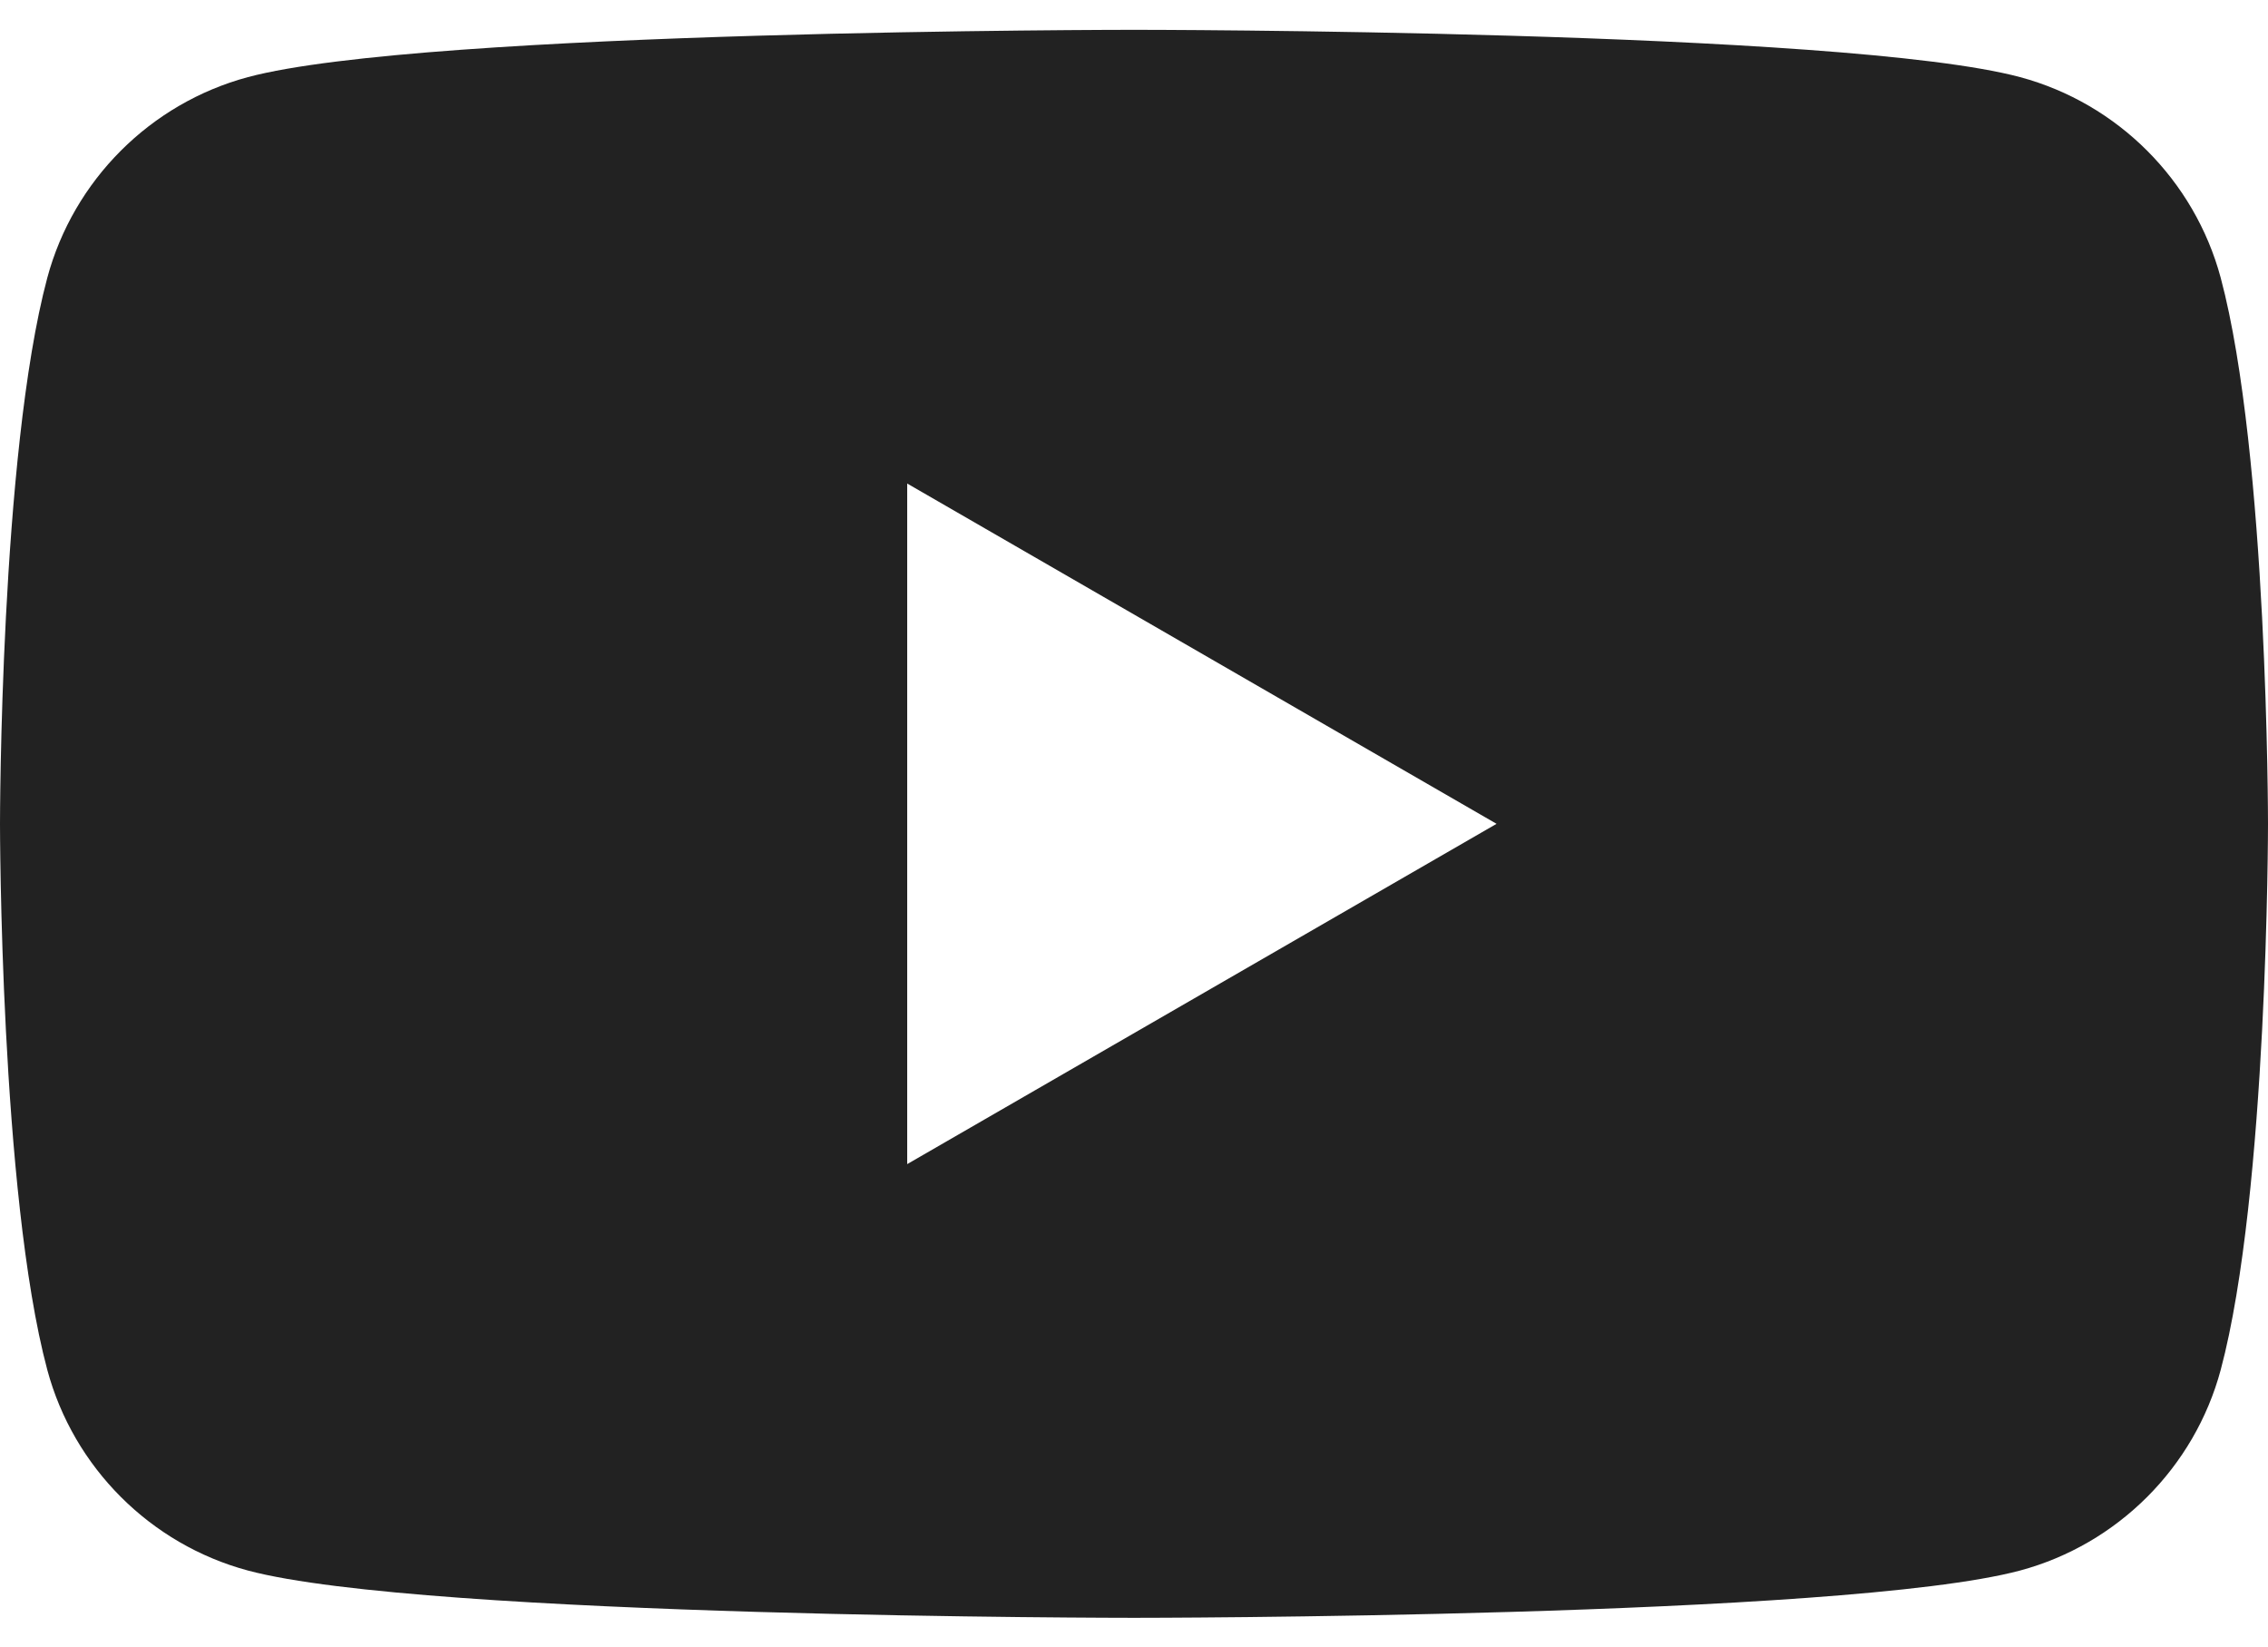 <?xml version="1.0" encoding="UTF-8"?><svg id="_レイヤー_1" xmlns="http://www.w3.org/2000/svg" viewBox="0 0 70 50.83"><defs><style>.cls-1{fill:#222;}</style></defs><path class="cls-1" d="M68.54,8.57c-.81-3.01-3.18-5.38-6.19-6.19-5.46-1.46-27.35-1.46-27.35-1.46,0,0-21.89,0-27.35,1.46-3.01.81-5.38,3.18-6.19,6.19C0,14.03,0,25.42,0,25.42c0,0,0,11.39,1.46,16.85.81,3.01,3.18,5.38,6.19,6.19,5.46,1.46,27.35,1.46,27.35,1.46,0,0,21.89,0,27.35-1.46,3.01-.81,5.38-3.18,6.19-6.19,1.46-5.46,1.46-16.85,1.46-16.85,0,0,0-11.39-1.46-16.85ZM28,35.92V14.92l18.19,10.5-18.19,10.5Z"/></svg>